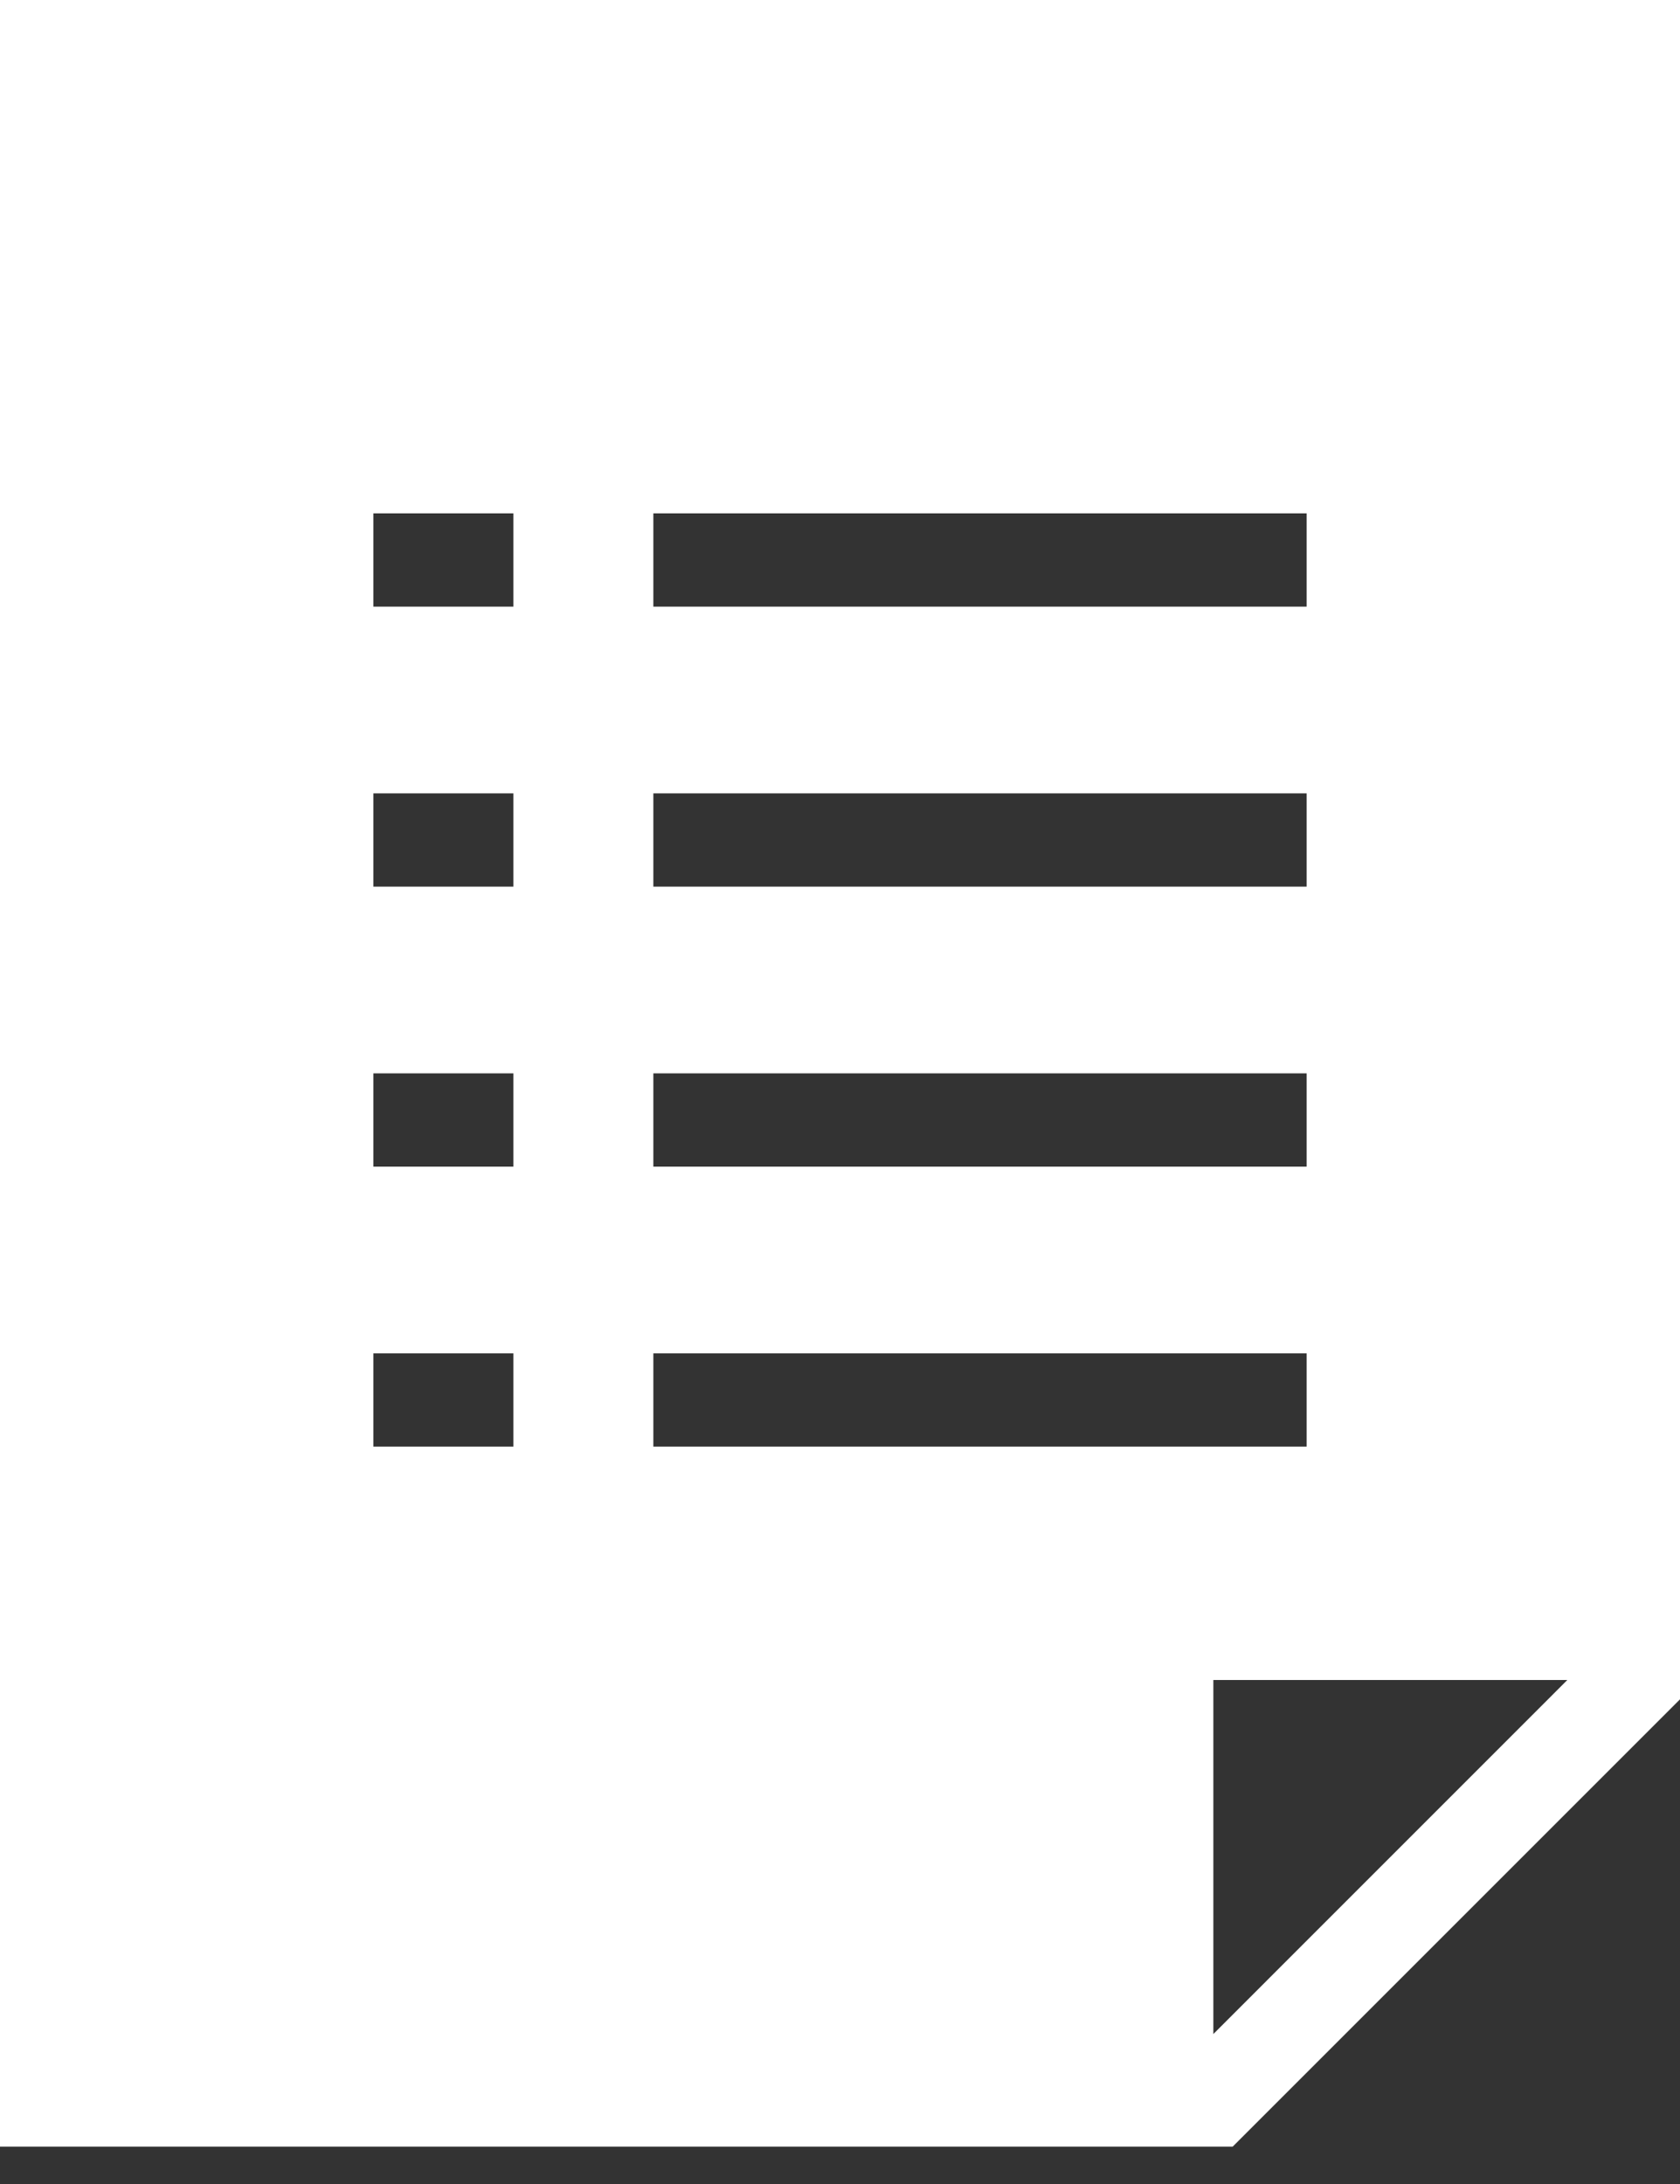 <svg width="30" height="39" viewBox="0 0 30 39" fill="none" xmlns="http://www.w3.org/2000/svg">
<rect x="0" y="0" width="30" height="39" fill="#333333" stroke="none"/>
<path d="M0 0V38.333H22.012L30 30.345V0H0ZM6.667 9.167H9.167V10.833H6.667V9.167ZM11.667 9.167H23.333V10.833H11.667V9.167ZM6.667 14.167H9.167V15.833H6.667V14.167ZM11.667 14.167H23.333V15.833H11.667V14.167ZM6.667 19.167H9.167V20.833H6.667V19.167ZM11.667 19.167H23.333V20.833H11.667V19.167ZM6.667 24.167H9.167V25.833H6.667V24.167ZM11.667 24.167H23.333V25.833H11.667V24.167ZM21.667 30H27.988L21.667 36.322V30Z" fill="white"/>
</svg>
